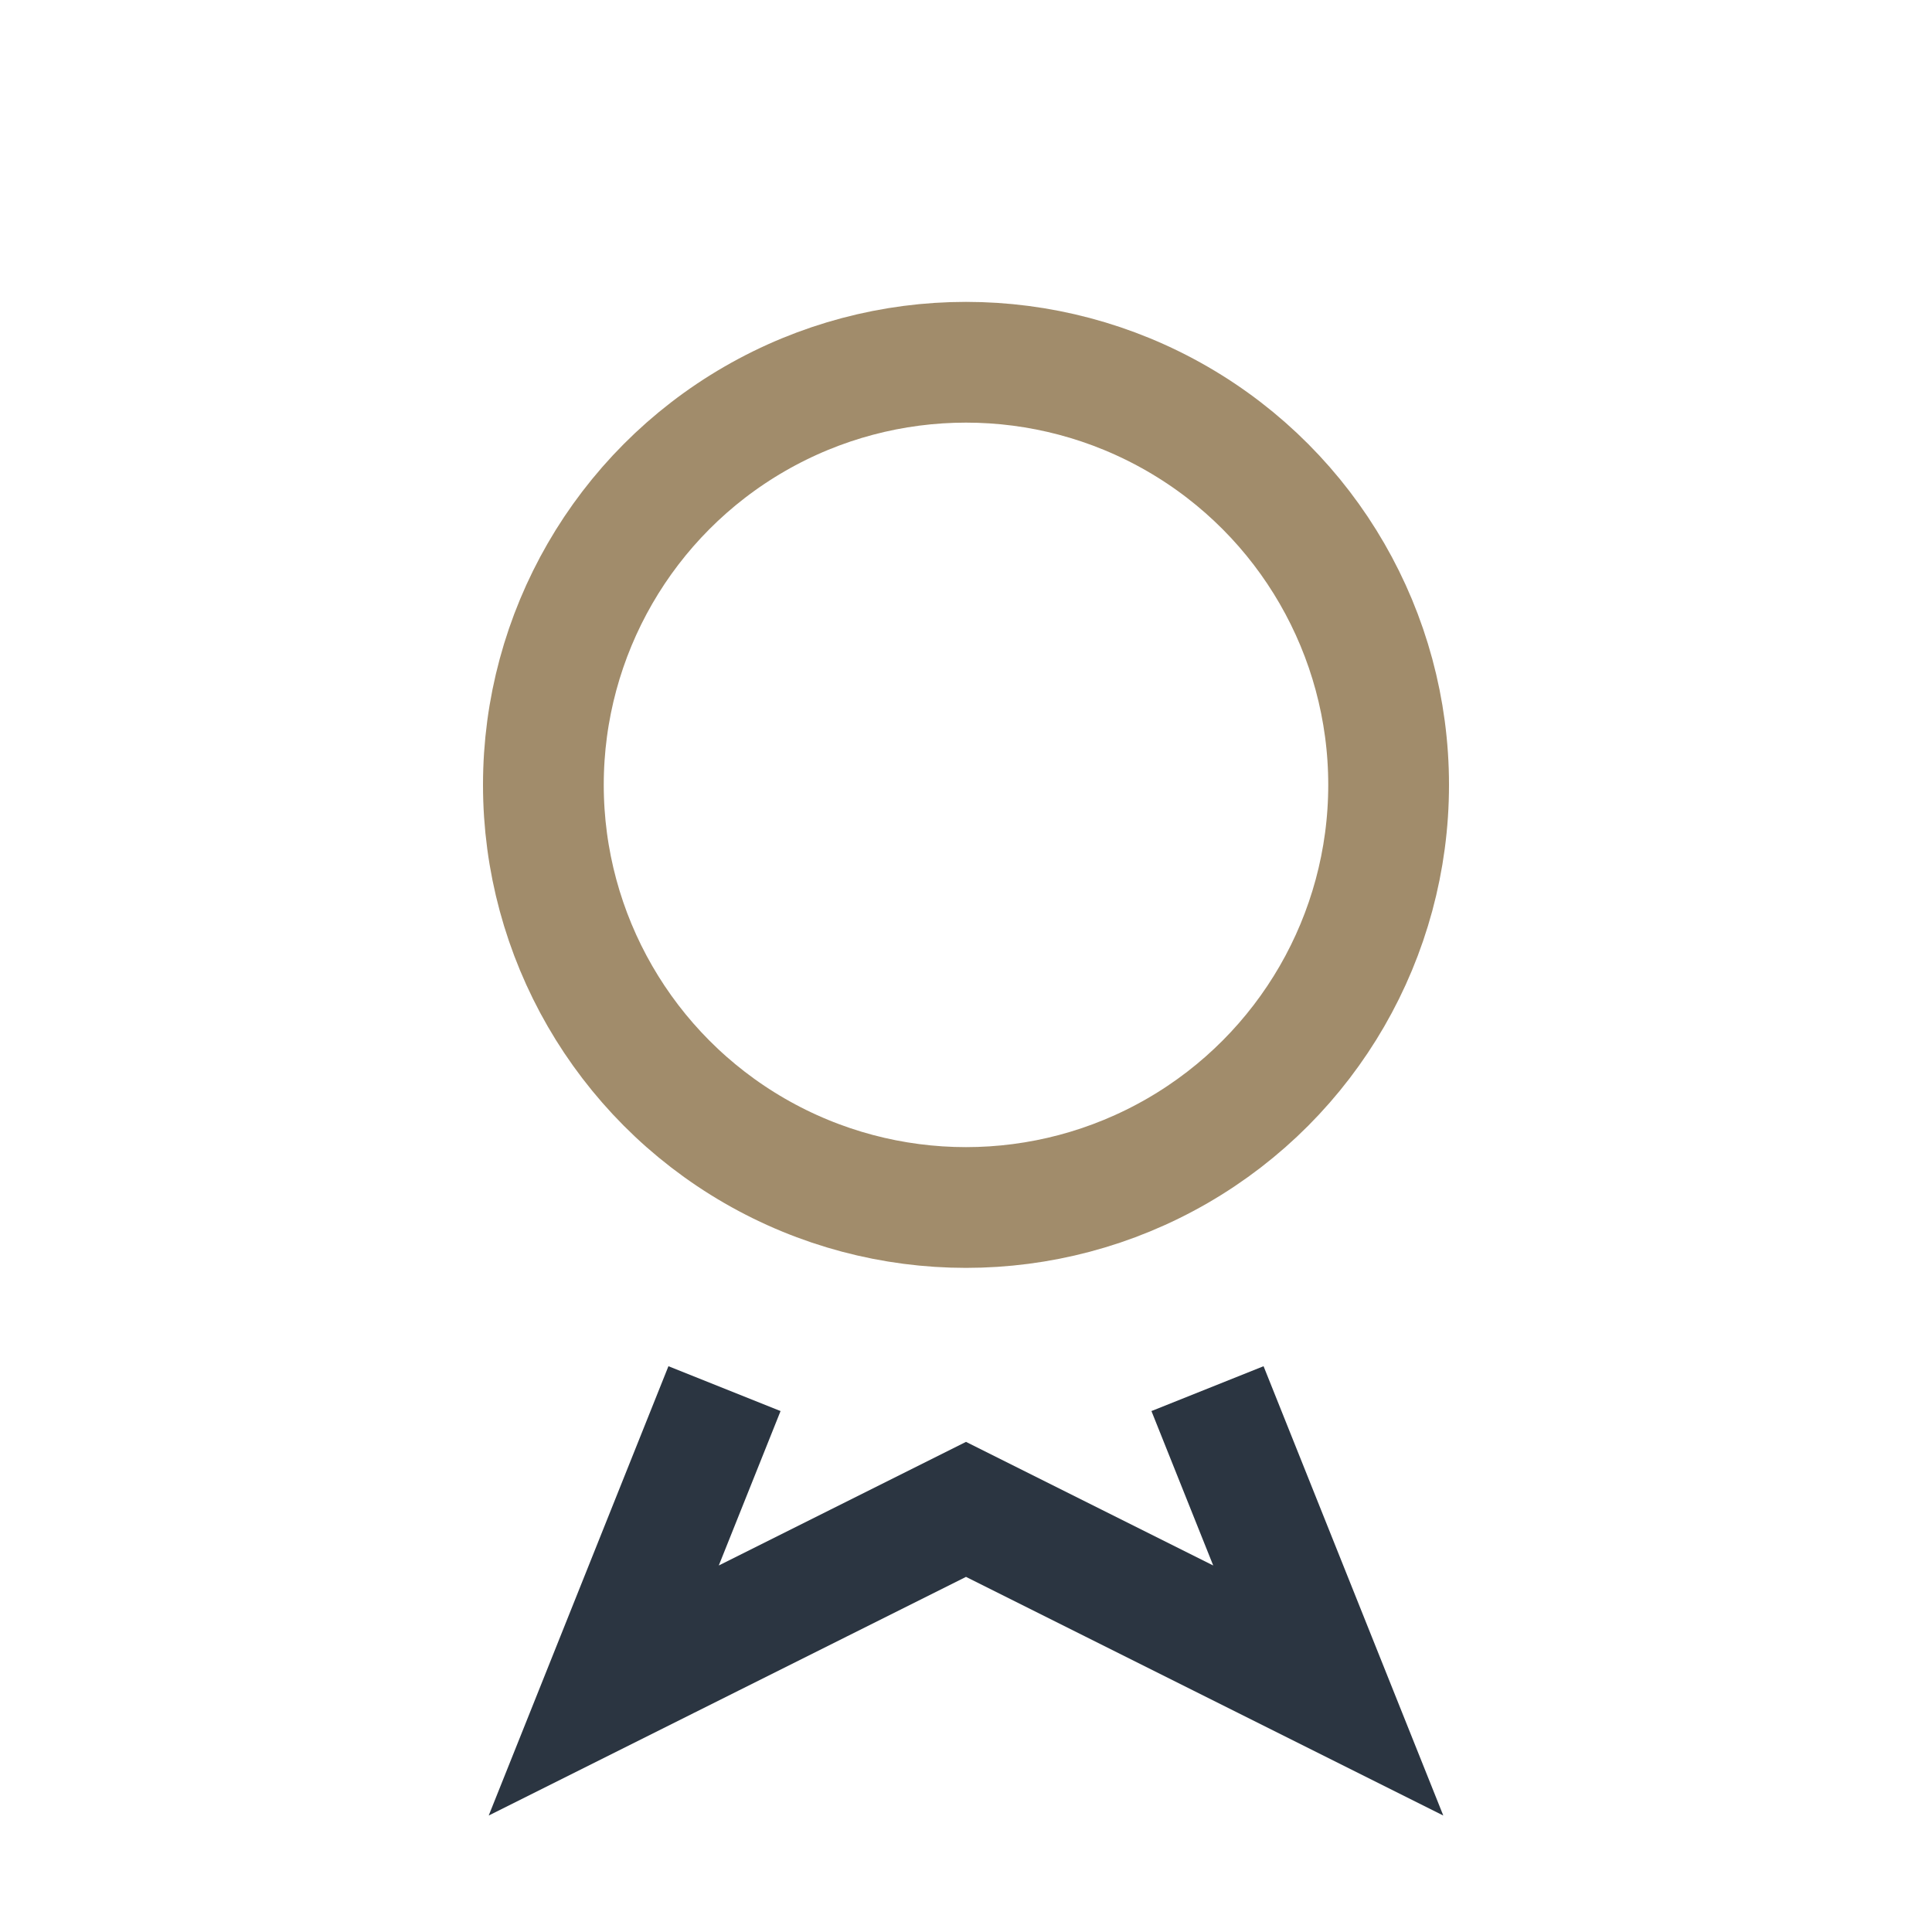 <?xml version="1.0" encoding="UTF-8"?>
<svg xmlns="http://www.w3.org/2000/svg" width="32" height="32" viewBox="0 0 32 32"><circle cx="16" cy="13" r="7" fill="none" stroke="#A18C6B" stroke-width="2"/><path d="M12 23l-2 5 6-3 6 3-2-5" fill="none" stroke="#2B3541" stroke-width="2"/></svg>